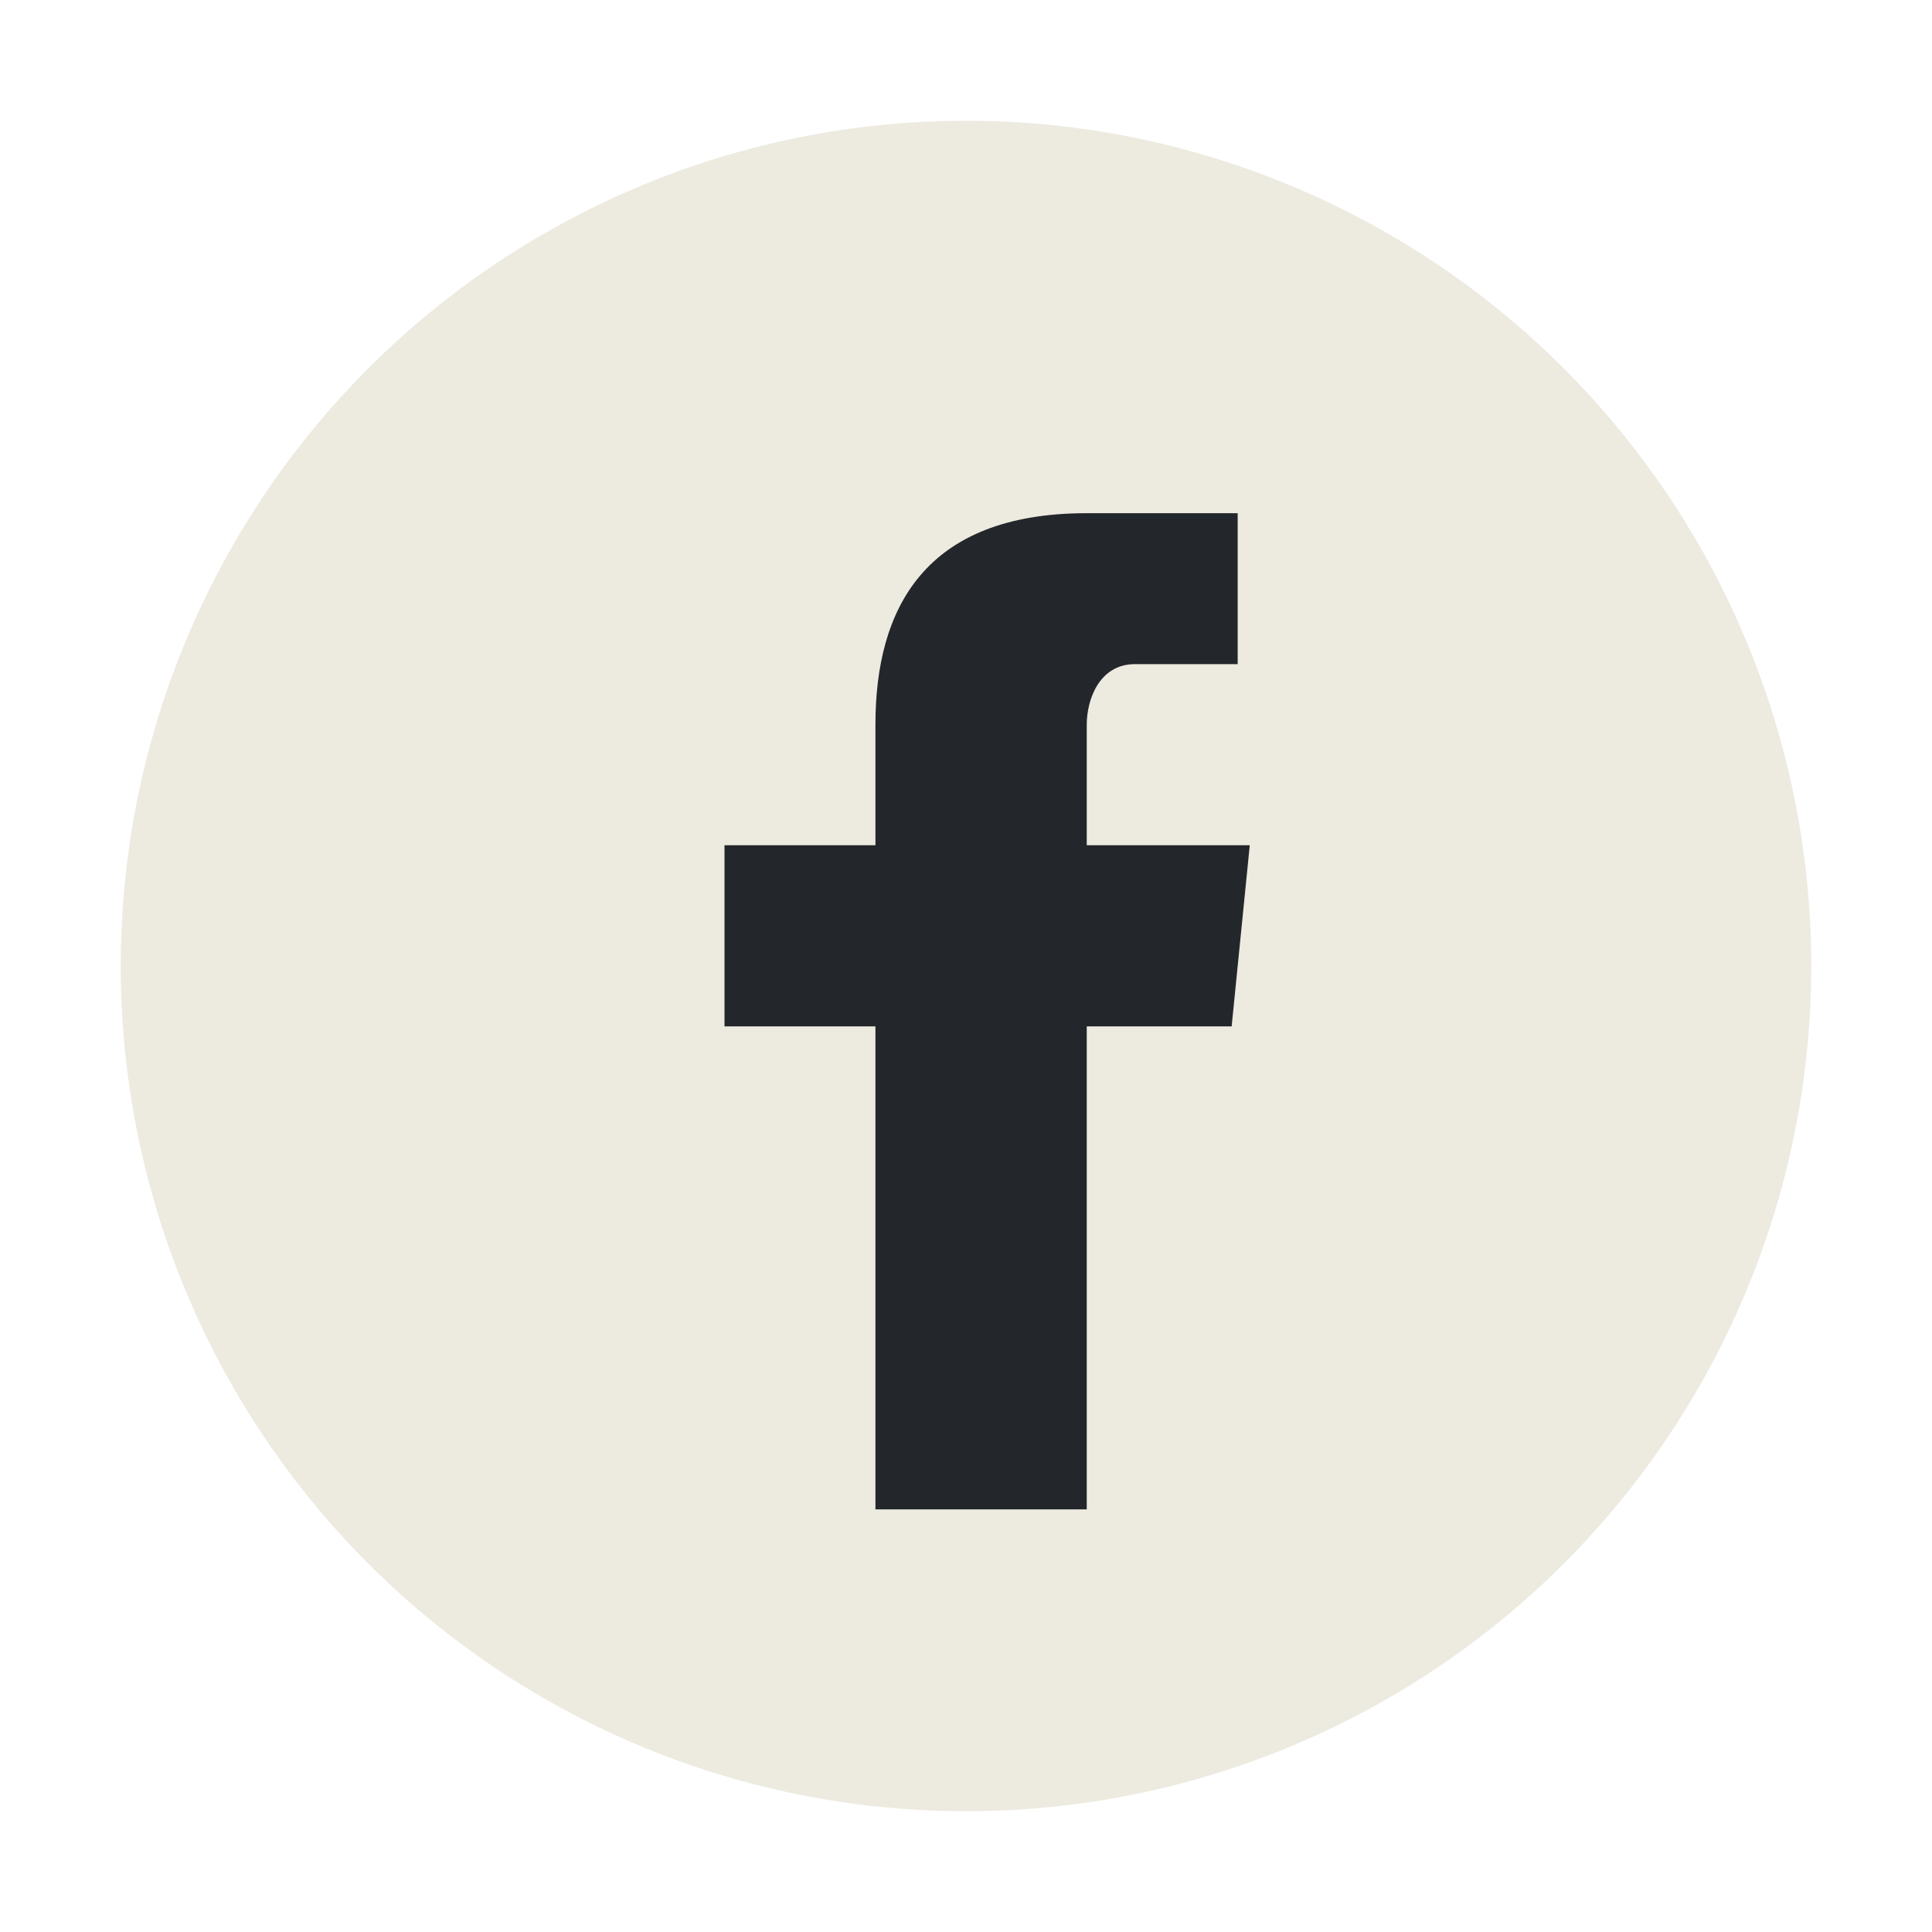 <?xml version="1.0" encoding="UTF-8"?>
<svg xmlns="http://www.w3.org/2000/svg" width="32" height="32" viewBox="0 0 32 32"><circle cx="16" cy="16" r="14" fill="#EDEAE0"/><path d="M18 11h2.5V8.5H18c-2.7 0-3.5 1.6-3.5 3.5v2H12v3h2.5v8h3.5v-8h2.4l.3-3H18v-2c0-.4.2-1 .8-1z" fill="#23272b"/></svg>